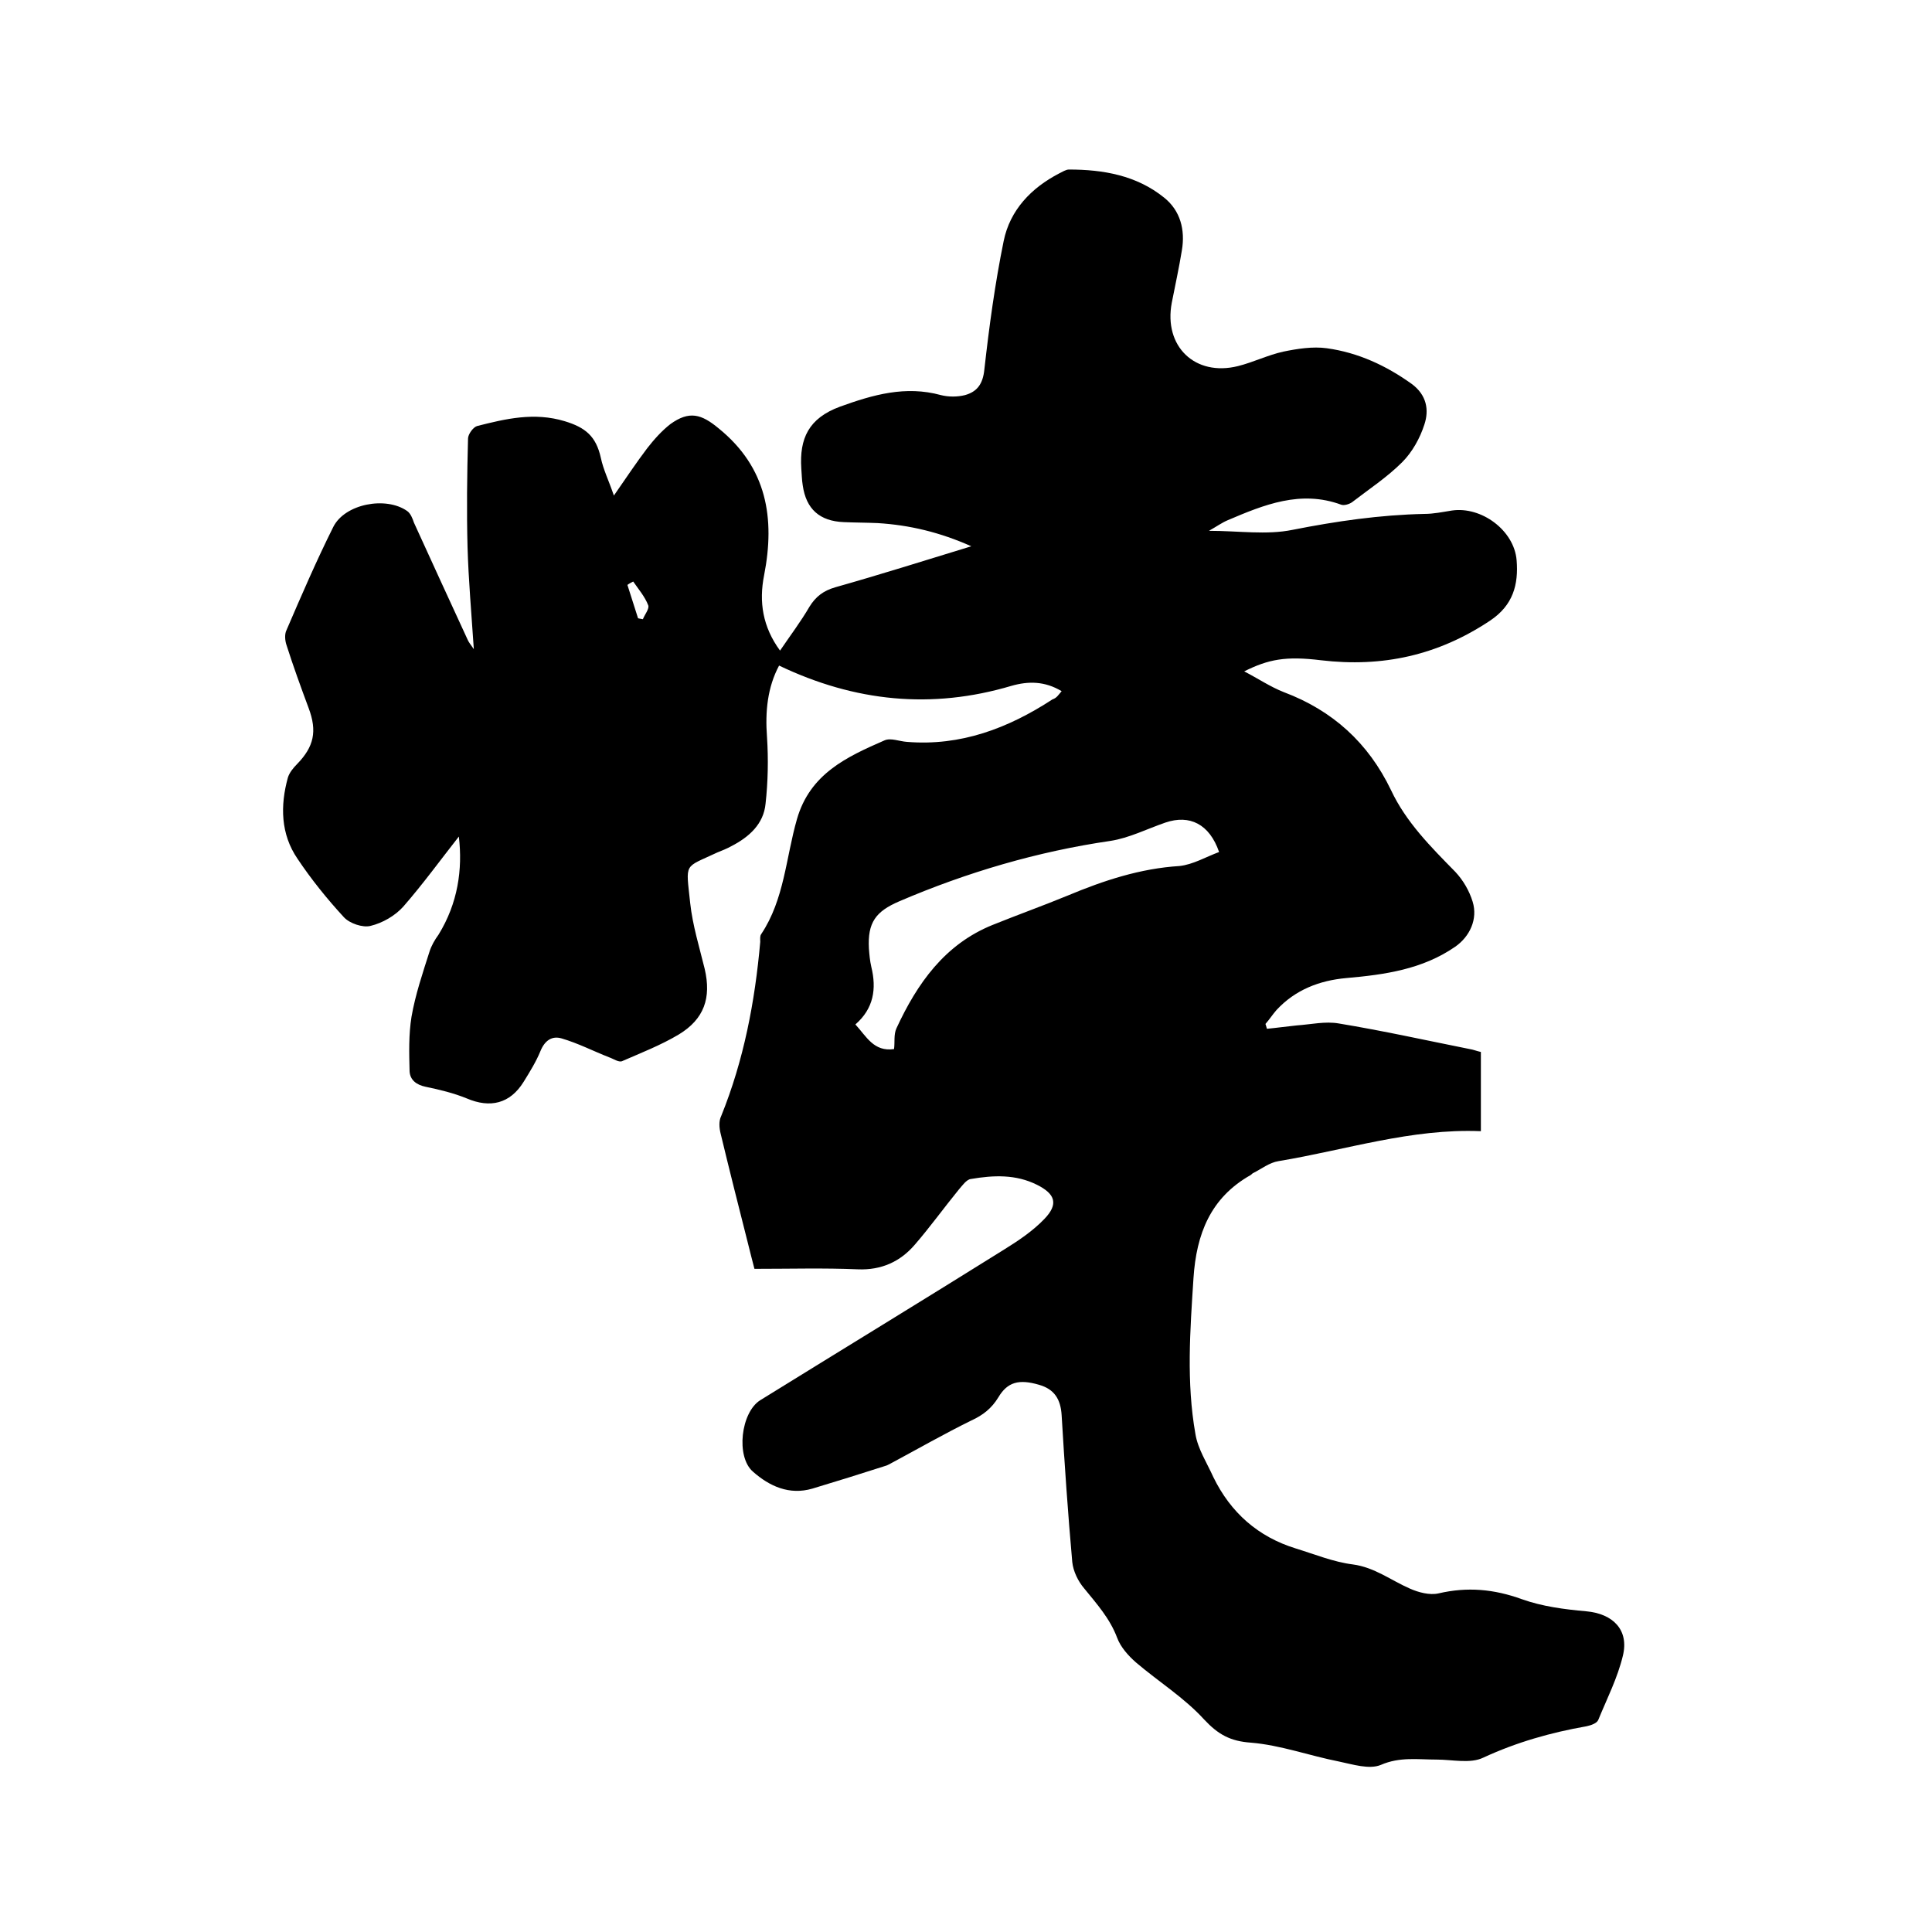 <svg enable-background="new 0 0 400 400" viewBox="0 0 400 400" xmlns="http://www.w3.org/2000/svg"><path d="m219.8 143.1c-3.5-2.1-6.9-2.1-10.4-1.1-16.5 4.9-32.4 3.3-48.1-4.2-2.4 4.5-2.9 9.5-2.5 14.8.3 4.6.2 9.3-.3 13.8-.4 4.2-3.4 6.9-7.1 8.8-.9.5-1.9.9-2.9 1.3-7 3.3-6.5 1.9-5.6 10.5.5 4.6 1.9 9.1 3 13.6 1.4 6-.1 10.4-5.4 13.6-3.7 2.2-7.8 3.8-11.7 5.5-.7.3-1.8-.5-2.7-.8-3.3-1.3-6.4-2.9-9.8-3.9-2-.6-3.5.4-4.4 2.6s-2.2 4.3-3.5 6.4c-2.8 4.5-6.9 5.5-11.8 3.4-2.7-1.1-5.6-1.8-8.5-2.4-1.9-.4-3.2-1.4-3.3-3.2-.1-3.8-.2-7.6.4-11.3.8-4.6 2.3-9 3.7-13.4.4-1.3 1.1-2.5 1.9-3.6 4-6.5 5-13.5 4.2-20.3-3.7 4.7-7.4 9.8-11.5 14.5-1.7 1.9-4.3 3.4-6.8 4-1.6.4-4.3-.5-5.5-1.8-3.5-3.8-6.8-7.9-9.6-12.1-3.5-5.1-3.6-11-2-16.8.3-1 1.1-2 1.9-2.8 3.5-3.6 4.2-6.8 2.4-11.6-1.6-4.3-3.2-8.7-4.6-13.1-.3-.9-.4-2.2 0-3 3.1-7.2 6.2-14.4 9.7-21.4 2.4-4.8 10.9-6.4 15.3-3.3.7.5 1.1 1.5 1.4 2.4 3.7 8.1 7.4 16.2 11.1 24.2.2.5.6 1 1.3 2-.5-7.5-1.1-14.3-1.3-21.1-.2-7.5-.1-15 .1-22.5 0-.9 1.1-2.4 1.9-2.6 5.9-1.5 11.8-2.9 18.1-1 4.3 1.3 6.5 3.1 7.5 7.6.5 2.4 1.6 4.6 2.7 7.8 2.7-3.9 4.7-6.9 6.9-9.8 1.4-1.8 3-3.6 4.8-5 3.9-2.8 6.4-2.1 10 .9 10 8.1 11.7 18.6 9.4 30.4-1.1 5.5-.3 10.7 3.3 15.6 2.1-3.1 4.3-6 6.1-9.1 1.3-2.1 2.9-3.3 5.3-4 9.2-2.6 18.4-5.5 28.2-8.5-6.5-2.9-12.8-4.4-19.4-4.8-2.3-.1-4.7-.1-7-.2-5-.2-7.8-2.7-8.5-7.6-.2-1.2-.2-2.3-.3-3.5-.4-6.2 1.5-10.4 8-12.8 6.9-2.5 13.6-4.4 20.9-2.4 1.6.4 3.4.4 5 0 2.5-.7 3.7-2.3 4-5.3 1-8.9 2.2-17.8 4-26.6 1.3-6.4 5.7-11 11.5-14 .6-.3 1.4-.8 2-.8 7.1 0 14 1.2 19.7 5.8 3.4 2.7 4.4 6.7 3.7 10.9-.6 3.7-1.4 7.3-2.1 10.9-1.7 9 4.8 15.3 13.7 13.1 3.2-.8 6.2-2.3 9.4-3 2.9-.6 6.1-1.1 9-.7 6.5.9 12.3 3.6 17.6 7.4 3.1 2.3 3.6 5.4 2.6 8.4-.9 2.8-2.5 5.7-4.6 7.8-3.1 3.1-6.9 5.6-10.4 8.3-.6.4-1.6.7-2.2.5-8.4-3.1-16 0-23.5 3.2-1.2.5-2.3 1.3-3.9 2.2 6.2 0 11.9.9 17.3-.2 9.1-1.8 18.1-3.1 27.3-3.3 1.9 0 3.8-.4 5.7-.7 6.1-.9 12.9 4.1 13.4 10.3.4 5-.7 9.3-5.5 12.5-10.8 7.2-22.3 9.7-35 8.2-7.3-.9-10.9-.2-15.9 2.3 2.9 1.5 5.4 3.2 8.2 4.3 10.1 3.8 17.5 10.5 22.2 20.3 3.1 6.6 8.2 11.7 13.3 16.9 1.6 1.7 2.9 3.9 3.6 6.2 1.1 3.6-.6 7.2-3.6 9.3-6.8 4.7-14.6 5.8-22.6 6.5-5.5.5-10.5 2.4-14.4 6.6-.8.9-1.5 2-2.3 2.9.1.3.2.6.3 1 2.1-.2 4.2-.5 6.2-.7 2.9-.2 5.9-.9 8.7-.4 9.1 1.5 18.1 3.5 27.1 5.3.7.1 1.4.4 2.3.6v16.4c-14.4-.6-28 3.9-41.9 6.2-1.9.3-3.5 1.6-5.3 2.5-.2.1-.3.3-.5.4-8.3 4.7-11.2 12.2-11.8 21.3-.7 10.8-1.5 21.6.4 32.3.5 3.1 2.4 6 3.7 8.9 3.6 7.4 9.3 12.4 17.1 14.8 3.9 1.2 7.8 2.8 11.8 3.3 4.5.6 7.9 3.3 11.8 5 1.8.8 4.1 1.4 5.9 1 6-1.4 11.5-.9 17.3 1.2 4.2 1.5 8.8 2.1 13.3 2.5 5.6.5 8.9 3.9 7.6 9.2-1.1 4.6-3.3 8.9-5.1 13.3-.3.7-1.5 1.1-2.4 1.3-7.4 1.3-14.5 3.3-21.4 6.5-2.7 1.3-6.4.4-9.7.4-3.9 0-7.6-.6-11.5 1.1-2.4 1-5.8-.1-8.7-.7-6.1-1.2-12.1-3.4-18.2-3.9-4.3-.3-6.8-1.7-9.7-4.8-4.1-4.5-9.4-7.8-14.1-11.8-1.6-1.4-3.2-3.2-3.9-5.1-1.5-4-4.2-7-6.8-10.2-1.3-1.5-2.3-3.6-2.5-5.5-.9-10.1-1.6-20.3-2.2-30.4-.2-3.3-1.5-5.4-4.7-6.3-4.1-1.2-6.5-.6-8.4 2.6-1.4 2.3-3.2 3.7-5.6 4.8-5.7 2.8-11.1 5.9-16.7 8.9-.4.2-.7.4-1.1.5-5 1.6-10.1 3.2-15.1 4.7-4.8 1.4-8.9-.5-12.3-3.5-3.6-3.1-2.5-12.3 1.5-14.8 16.8-10.4 33.7-20.7 50.5-31.2 2.9-1.8 5.9-3.8 8.3-6.3 3-3.1 2.3-5.2-1.5-7.1-4.4-2.2-9-2-13.7-1.2-.9.1-1.8 1.4-2.5 2.2-3.1 3.8-5.9 7.7-9.1 11.4-3 3.5-6.9 5.3-11.8 5.1-7-.3-13.9-.1-21.4-.1-.4-1.5-.9-3.5-1.4-5.5-1.9-7.5-3.8-15-5.6-22.5-.3-1.2-.4-2.6.1-3.6 4.7-11.6 7-23.7 8.1-36.1 0-.5-.1-1.2.2-1.6 4.8-7.2 5.1-15.8 7.4-23.8 2.7-9.4 10.3-12.9 18.1-16.3 1.3-.6 3.1.2 4.7.3 11.1.9 20.9-2.8 30.1-8.8.9-.3 1.2-.9 1.9-1.7zm32.6 33.3c-2-5.8-6.1-7.8-11.1-6.1-3.8 1.3-7.5 3.2-11.4 3.8-15.1 2.2-29.7 6.5-43.7 12.5-4.9 2.1-6.6 4.4-6.3 9.8.1 1.3.2 2.5.5 3.8 1.1 4.5.5 8.6-3.3 11.9 2.3 2.5 3.8 5.7 8 5.1.2-1.4-.1-3 .5-4.3 4.3-9.3 10-17.4 19.9-21.4 5.2-2.1 10.5-4 15.6-6.1 7.4-3.1 15-5.6 23.1-6.1 2.8-.3 5.5-1.9 8.2-2.9zm-121.3-56c-.4.2-.8.4-1.2.7.7 2.3 1.5 4.6 2.2 6.9.3.1.6.1 1 .2.4-1 1.4-2.2 1.1-2.9-.7-1.8-2-3.3-3.1-4.9z"/></svg>